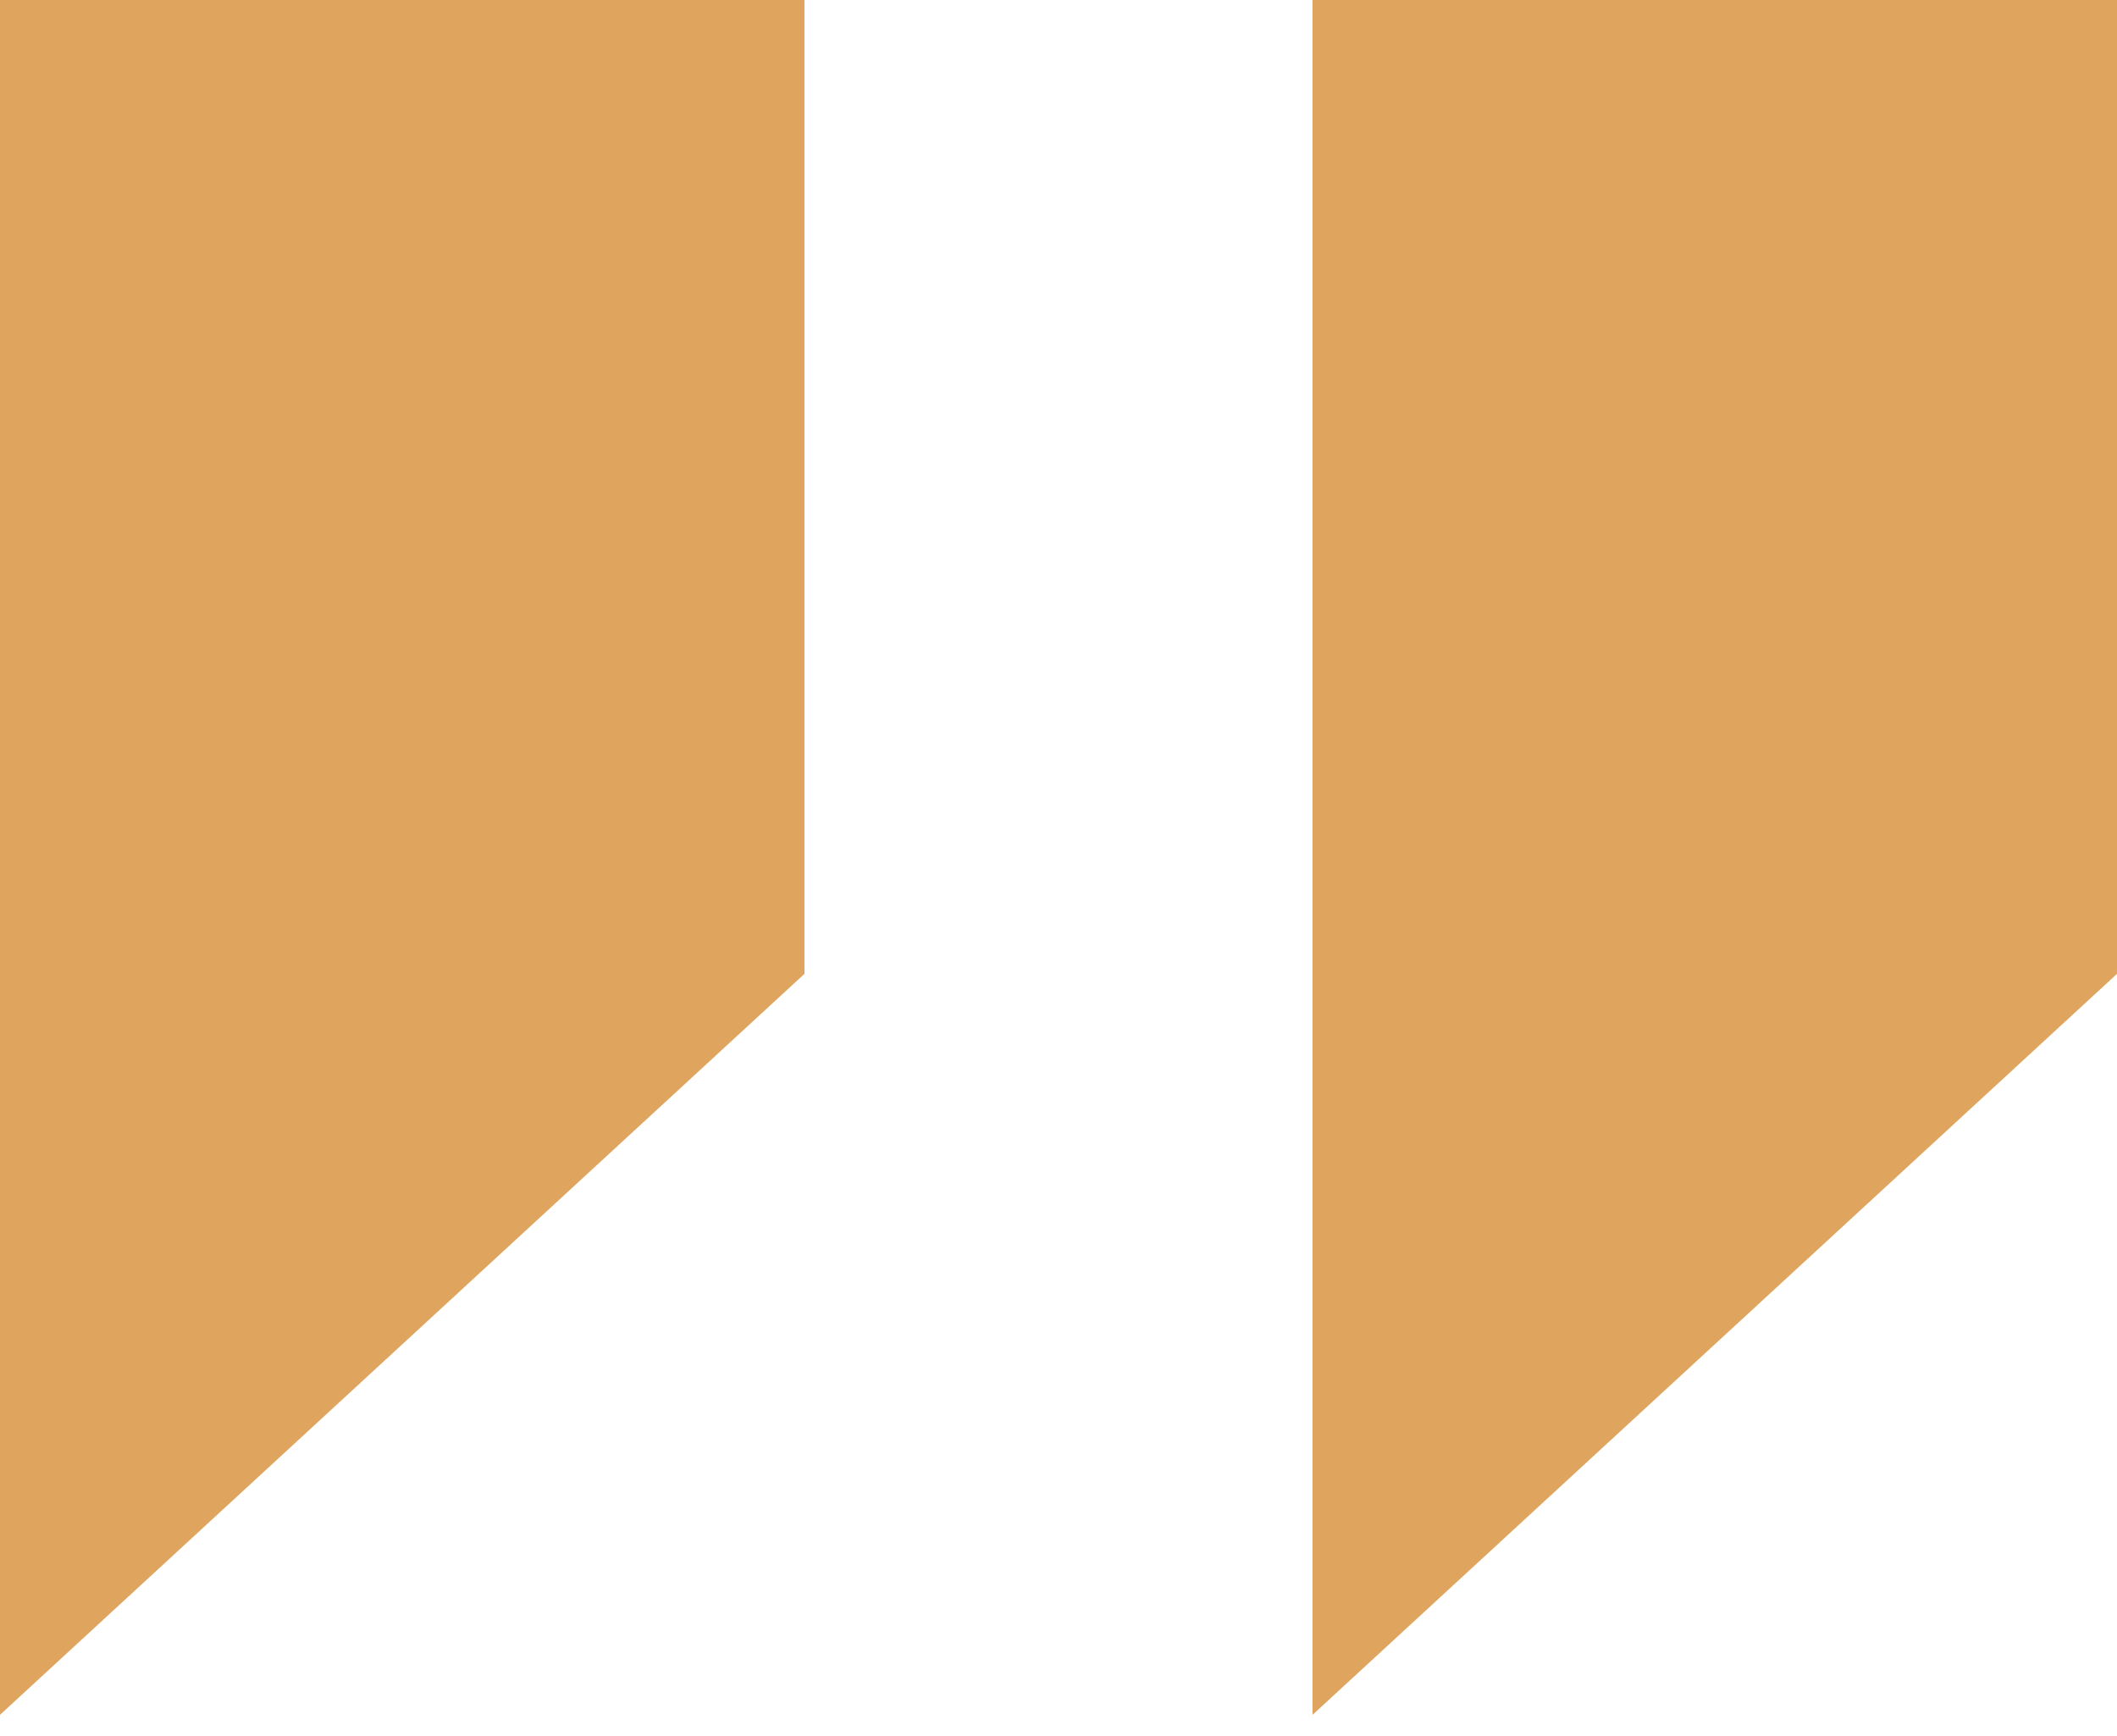 <svg width="50" height="41" viewBox="0 0 50 41" fill="none" xmlns="http://www.w3.org/2000/svg">
<path d="M31 0H50V23L31 40.5L31 0Z" fill="#DFA55F"/>
<path d="M0 0H19V23L0 40.5L0 0Z" fill="#DFA55F"/>
</svg>
